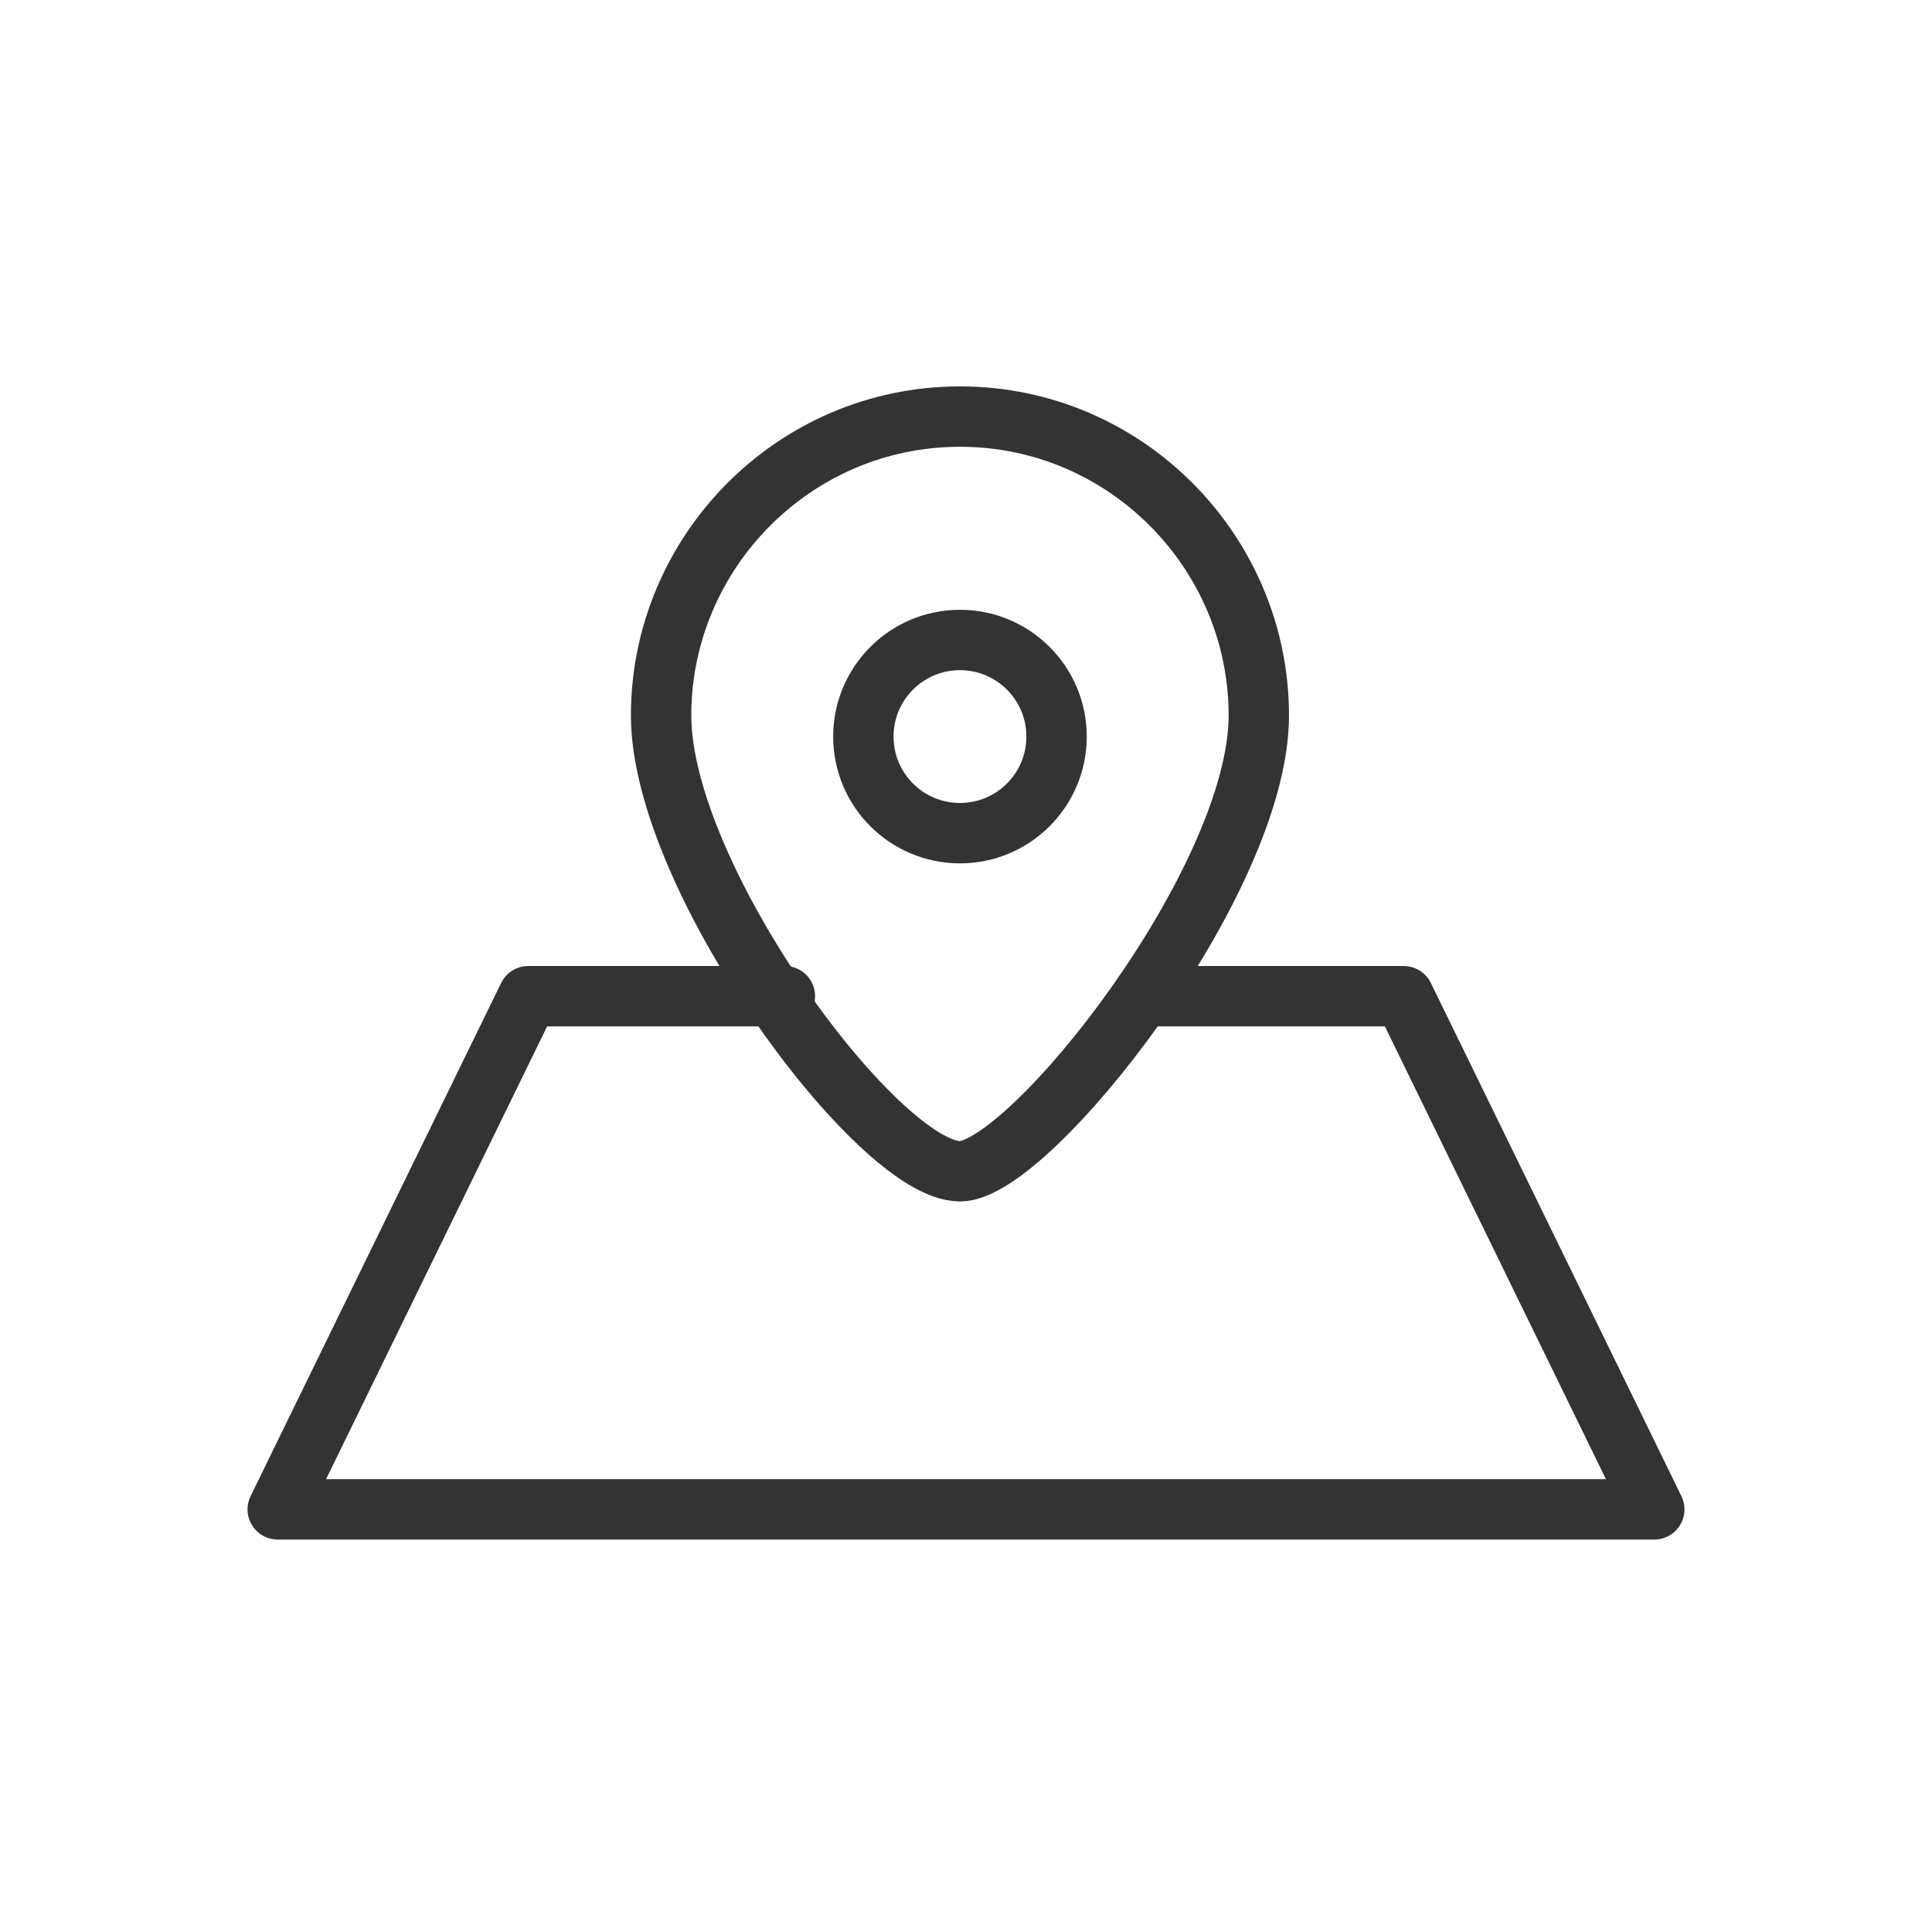 <?xml version="1.0" encoding="utf-8"?>
<!-- Generator: Adobe Illustrator 17.1.0, SVG Export Plug-In . SVG Version: 6.00 Build 0)  -->
<!DOCTYPE svg PUBLIC "-//W3C//DTD SVG 1.1//EN" "http://www.w3.org/Graphics/SVG/1.1/DTD/svg11.dtd">
<svg version="1.1" id="Layer_1" xmlns="http://www.w3.org/2000/svg" xmlns:xlink="http://www.w3.org/1999/xlink" x="0px" y="0px"
	 width="64px" height="64px" viewBox="0 0 64 64" enable-background="new 0 0 64 64" xml:space="preserve">
<g>
	<g>
		<path fill="none" stroke="#333333" stroke-width="2" stroke-linecap="round" stroke-linejoin="round" stroke-miterlimit="10" d="
			M41.7,23.7c0,5.5-7.6,15.1-9.9,15.1c-2.7,0-9.9-9.7-9.9-15.1s4.4-9.9,9.9-9.9S41.7,18.3,41.7,23.7z"/>
		
			<circle fill="none" stroke="#333333" stroke-width="2" stroke-linecap="round" stroke-linejoin="round" stroke-miterlimit="10" cx="31.8" cy="24.4" r="3.2"/>
	</g>
	
		<polyline fill="none" stroke="#333333" stroke-width="2" stroke-linecap="round" stroke-linejoin="round" stroke-miterlimit="10" points="
		38,33 46.5,33 54.8,50 9.2,50 17.5,33 26,33 	"/>
</g>
</svg>
